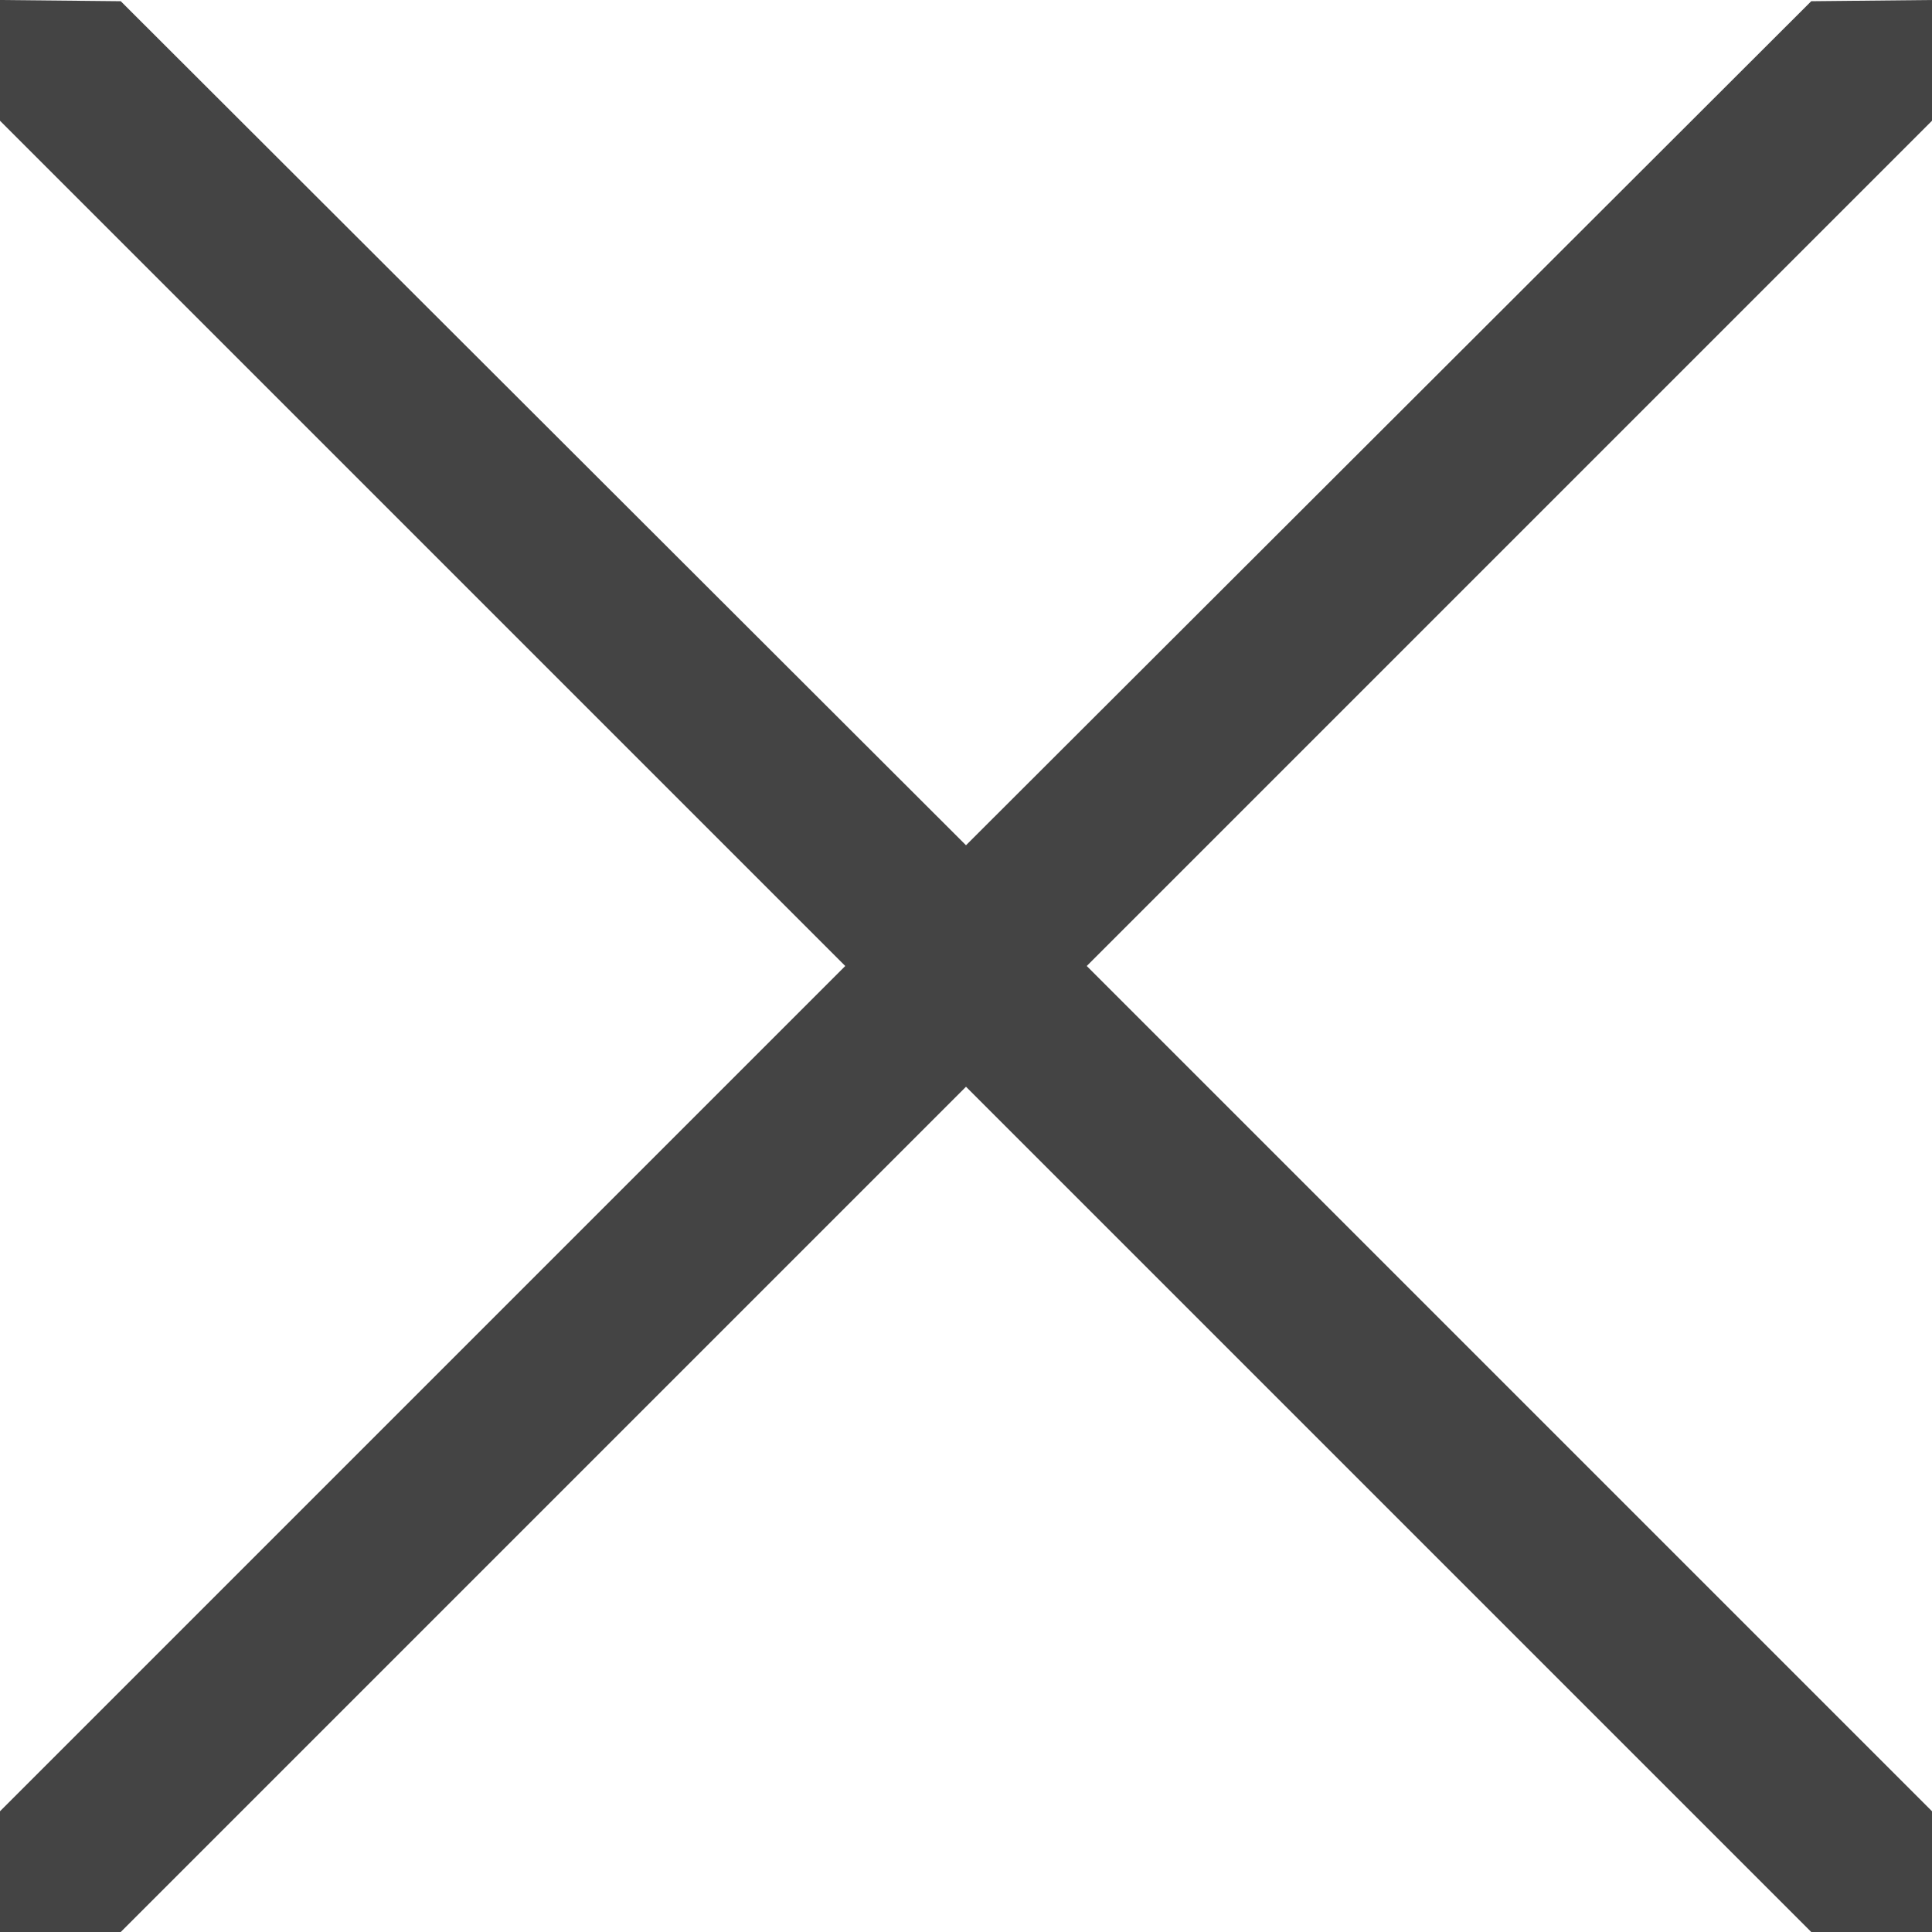 <?xml version="1.0" encoding="utf-8"?>

<!DOCTYPE svg PUBLIC "-//W3C//DTD SVG 1.1//EN" "http://www.w3.org/Graphics/SVG/1.1/DTD/svg11.dtd">

<svg width="800px" height="800px" viewBox="0 0 16 16" version="1.1" xmlns="http://www.w3.org/2000/svg" xmlns:xlink="http://www.w3.org/1999/xlink">
<path fill="#444" d="M16 0l-1 0.010-7 6.99-7-6.99-1-0.010v1l7 7-7 7v1h1l7-7 7 7h1v-1l-7-7 7-7v-1z"></path>
</svg>